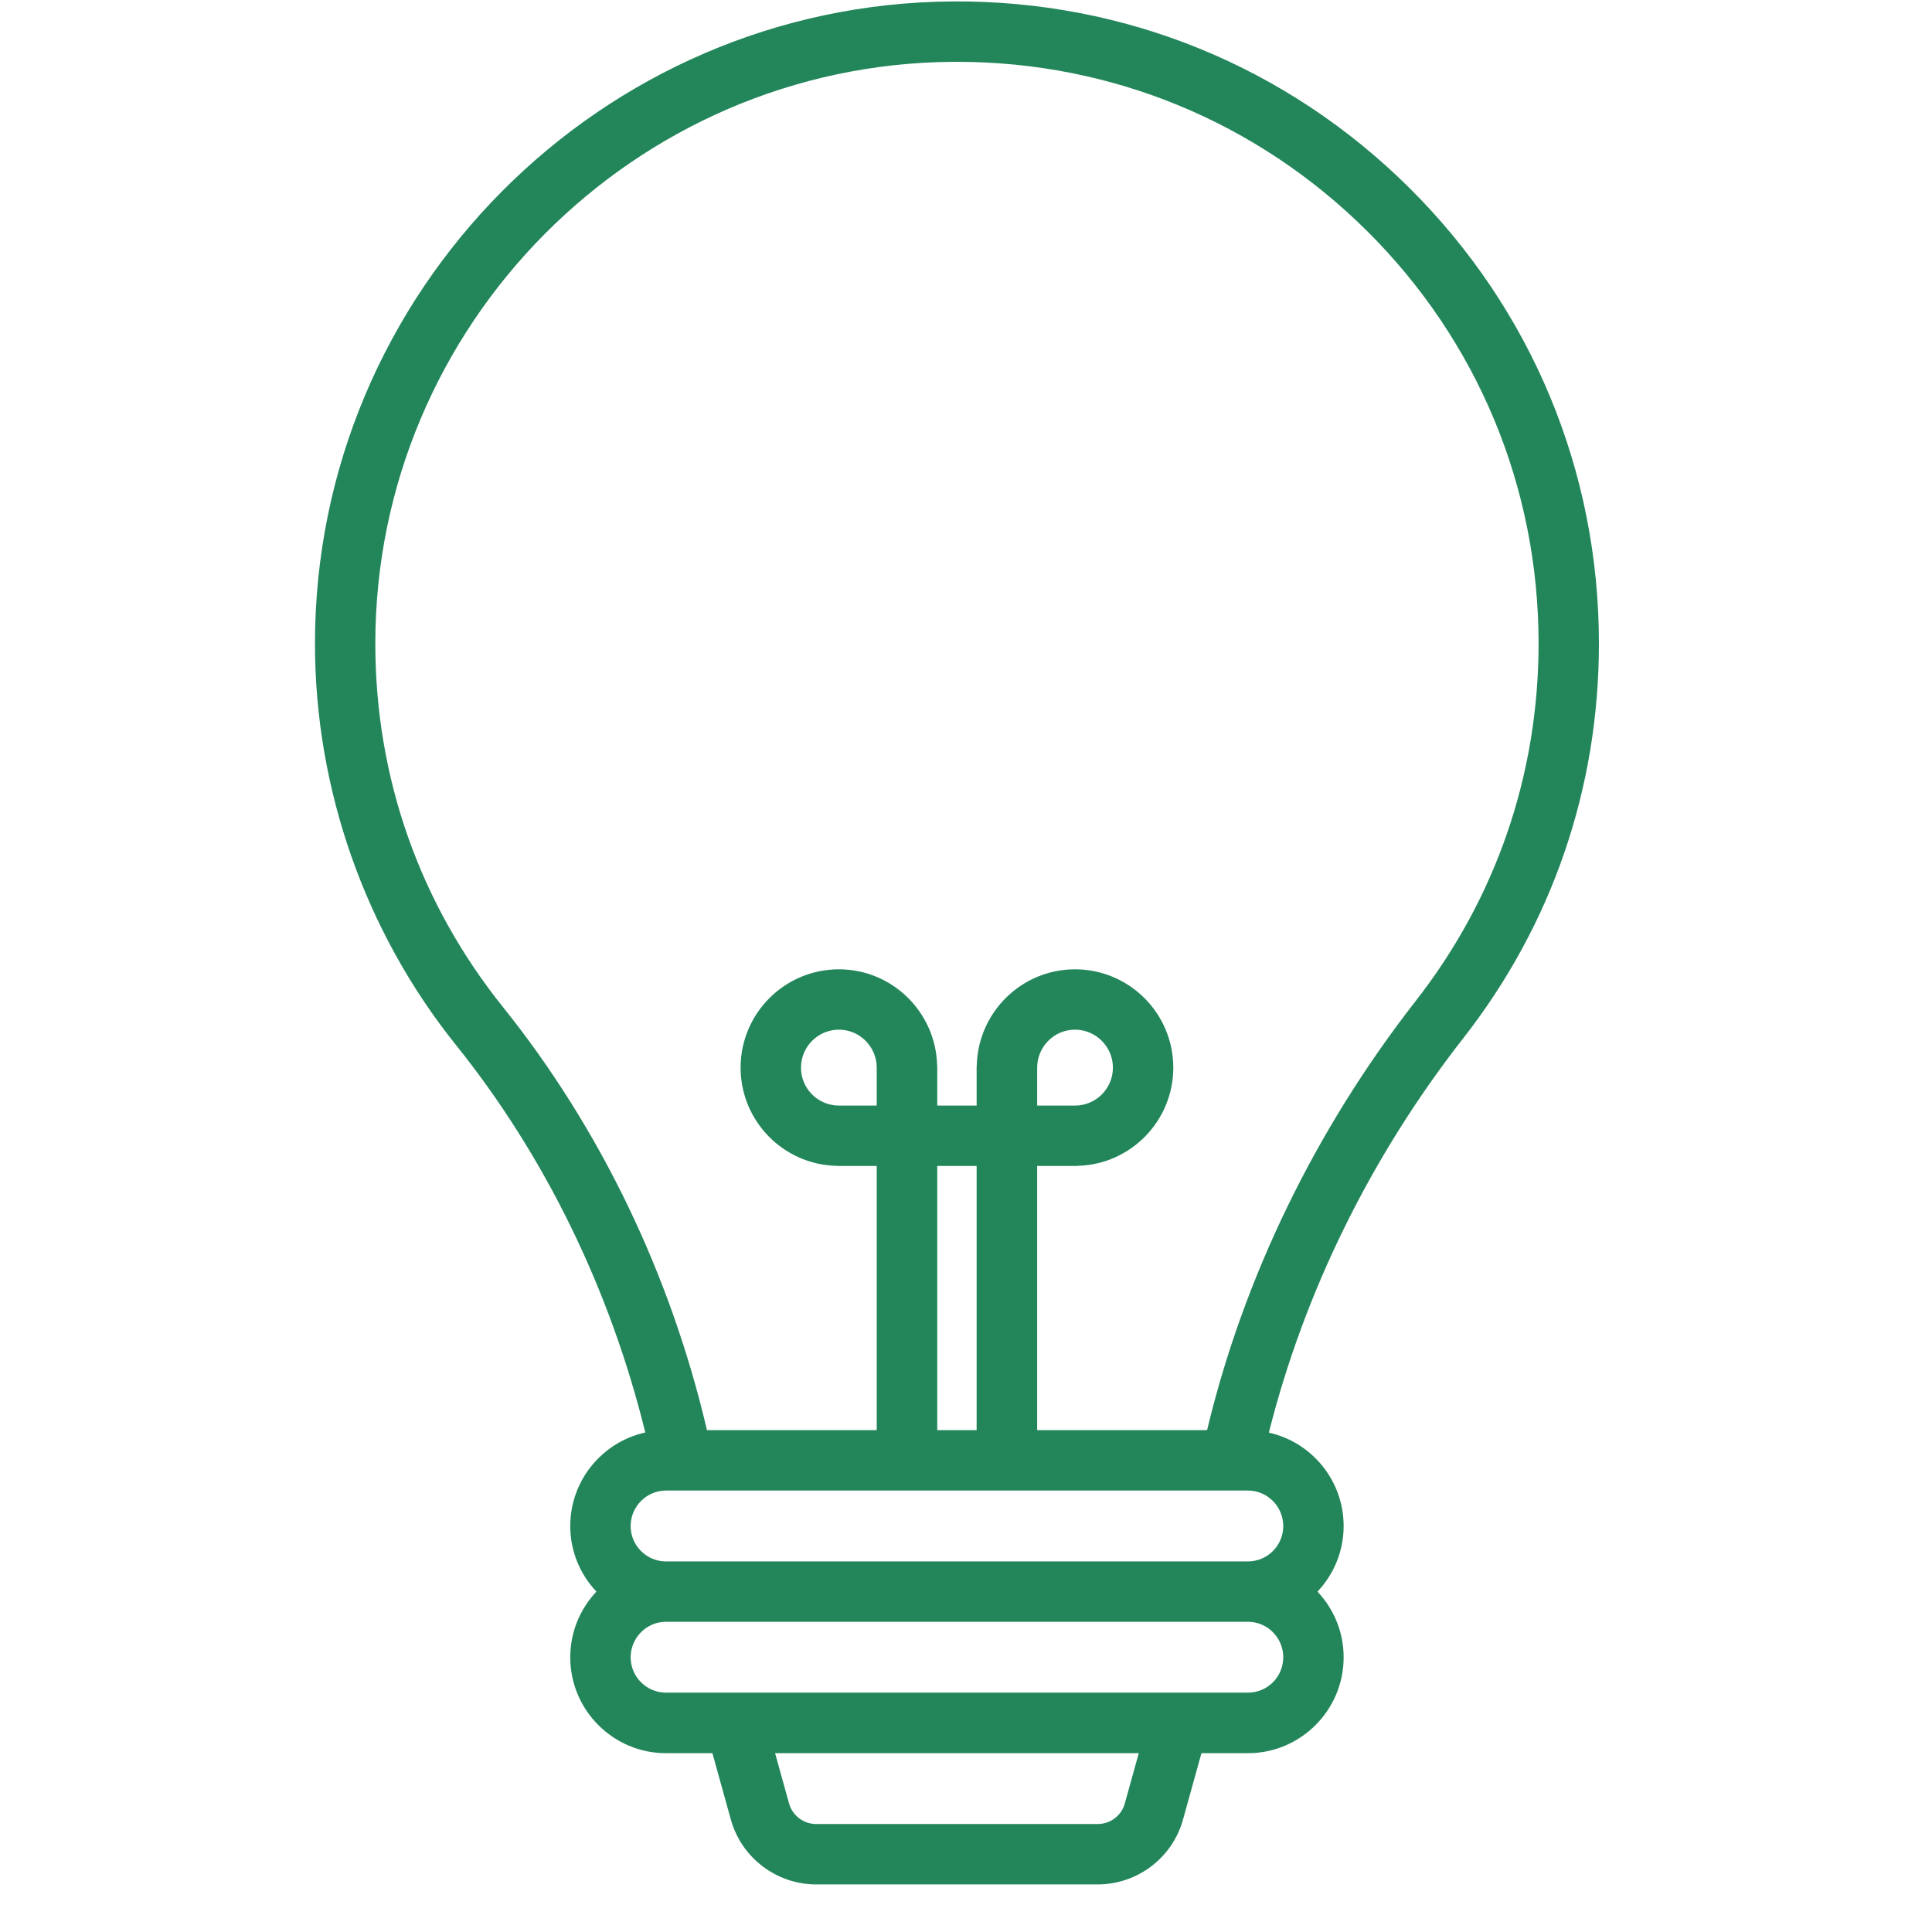 <svg xmlns="http://www.w3.org/2000/svg" xmlns:xlink="http://www.w3.org/1999/xlink" width="70" zoomAndPan="magnify" viewBox="0 0 52.5 52.5" height="70" preserveAspectRatio="xMidYMid meet" version="1.0"><defs><clipPath id="57857086c1"><path d="M 8.527 0 L 43.445 0 L 43.445 51.262 L 8.527 51.262 Z M 8.527 0 " clip-rule="nonzero"/></clipPath></defs><g clip-path="url(#57857086c1)"><path fill="#23865b" d="M 22.797 30.043 C 22.227 30.043 21.766 29.582 21.766 29.012 C 21.766 28.445 22.227 27.98 22.797 27.98 C 23.363 27.98 23.824 28.445 23.824 29.012 L 23.824 30.043 Z M 28.184 29.012 C 28.184 28.445 28.645 27.98 29.211 27.98 C 29.781 27.98 30.242 28.445 30.242 29.012 C 30.242 29.582 29.781 30.043 29.211 30.043 L 28.184 30.043 Z M 32.801 38.863 L 28.184 38.863 L 28.184 31.684 L 29.211 31.684 C 29.242 31.684 29.27 31.684 29.297 31.68 C 30.73 31.637 31.883 30.457 31.883 29.012 C 31.883 27.539 30.688 26.34 29.211 26.34 C 27.766 26.34 26.59 27.496 26.543 28.93 C 26.543 28.957 26.539 28.984 26.539 29.012 L 26.539 30.043 L 25.469 30.043 L 25.469 29.012 C 25.469 28.984 25.465 28.957 25.465 28.93 C 25.418 27.496 24.242 26.34 22.797 26.34 C 21.32 26.34 20.125 27.539 20.125 29.012 C 20.125 30.457 21.277 31.637 22.711 31.68 C 22.738 31.684 22.766 31.684 22.797 31.684 L 23.824 31.684 L 23.824 38.863 L 19.211 38.863 C 18.219 34.621 16.309 30.66 13.672 27.371 C 11.402 24.543 10.199 21.125 10.199 17.492 C 10.195 8.836 17.234 1.742 25.891 1.68 C 25.93 1.68 25.965 1.68 26.004 1.68 C 30.207 1.68 34.156 3.309 37.141 6.27 C 40.152 9.258 41.809 13.242 41.809 17.484 C 41.809 21.047 40.652 24.41 38.465 27.207 C 35.75 30.688 33.797 34.703 32.801 38.863 Z M 34.871 41.469 C 34.871 42 34.441 42.43 33.91 42.43 L 18.098 42.43 C 17.57 42.43 17.137 42 17.137 41.469 C 17.137 40.938 17.57 40.504 18.098 40.504 L 33.91 40.504 C 34.441 40.504 34.871 40.938 34.871 41.469 Z M 33.91 45.996 L 18.098 45.996 C 17.57 45.996 17.137 45.566 17.137 45.035 C 17.137 44.504 17.57 44.07 18.098 44.07 L 33.91 44.07 C 34.441 44.07 34.871 44.504 34.871 45.035 C 34.871 45.566 34.441 45.996 33.91 45.996 Z M 30.566 49.004 C 30.477 49.336 30.172 49.566 29.828 49.566 L 22.18 49.566 C 21.836 49.566 21.531 49.336 21.441 49.004 L 21.062 47.641 L 30.945 47.641 Z M 25.469 38.863 L 25.469 31.684 L 26.539 31.684 L 26.539 38.863 Z M 43.449 17.484 C 43.449 12.801 41.621 8.406 38.297 5.105 C 34.973 1.805 30.562 0.004 25.879 0.039 C 16.324 0.105 8.555 7.934 8.559 17.492 C 8.559 21.445 9.922 25.32 12.391 28.398 C 14.812 31.414 16.578 35.039 17.535 38.926 C 16.371 39.184 15.496 40.223 15.496 41.469 C 15.496 42.156 15.766 42.785 16.207 43.25 C 15.766 43.719 15.496 44.344 15.496 45.035 C 15.496 46.473 16.664 47.641 18.098 47.641 L 19.359 47.641 L 19.859 49.441 C 20.145 50.48 21.098 51.207 22.18 51.207 L 29.828 51.207 C 30.91 51.207 31.863 50.48 32.148 49.441 L 32.648 47.641 L 33.91 47.641 C 35.344 47.641 36.512 46.473 36.512 45.035 C 36.512 44.344 36.242 43.719 35.801 43.25 C 36.242 42.785 36.512 42.156 36.512 41.469 C 36.512 40.227 35.641 39.188 34.48 38.93 C 35.441 35.109 37.254 31.422 39.758 28.219 C 42.176 25.129 43.449 21.418 43.449 17.484 " fill-opacity="1" fill-rule="nonzero"/></g></svg>